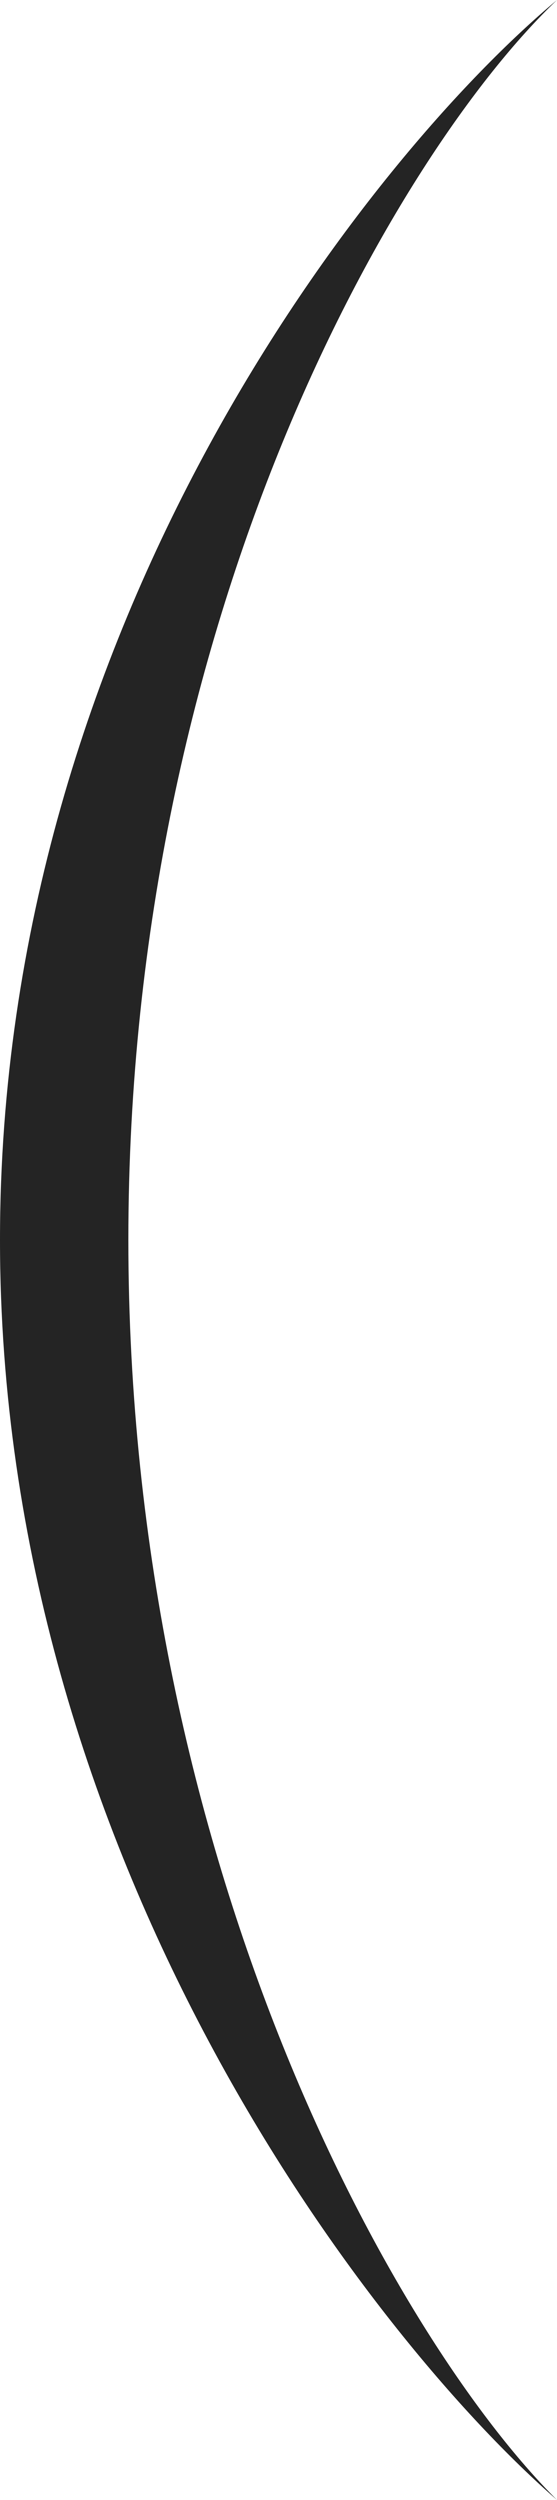 <?xml version="1.0" encoding="UTF-8"?> <svg xmlns="http://www.w3.org/2000/svg" width="29" height="130" viewBox="0 0 29 130" fill="none"> <path d="M0 64.478C0 32.26 19.333 8.068 29 0C20.655 7.929 6.683 31.926 6.683 64.478C6.683 97.031 20.655 121.723 29 130C19.333 121.584 0 96.697 0 64.478Z" fill="#242424"></path> </svg> 